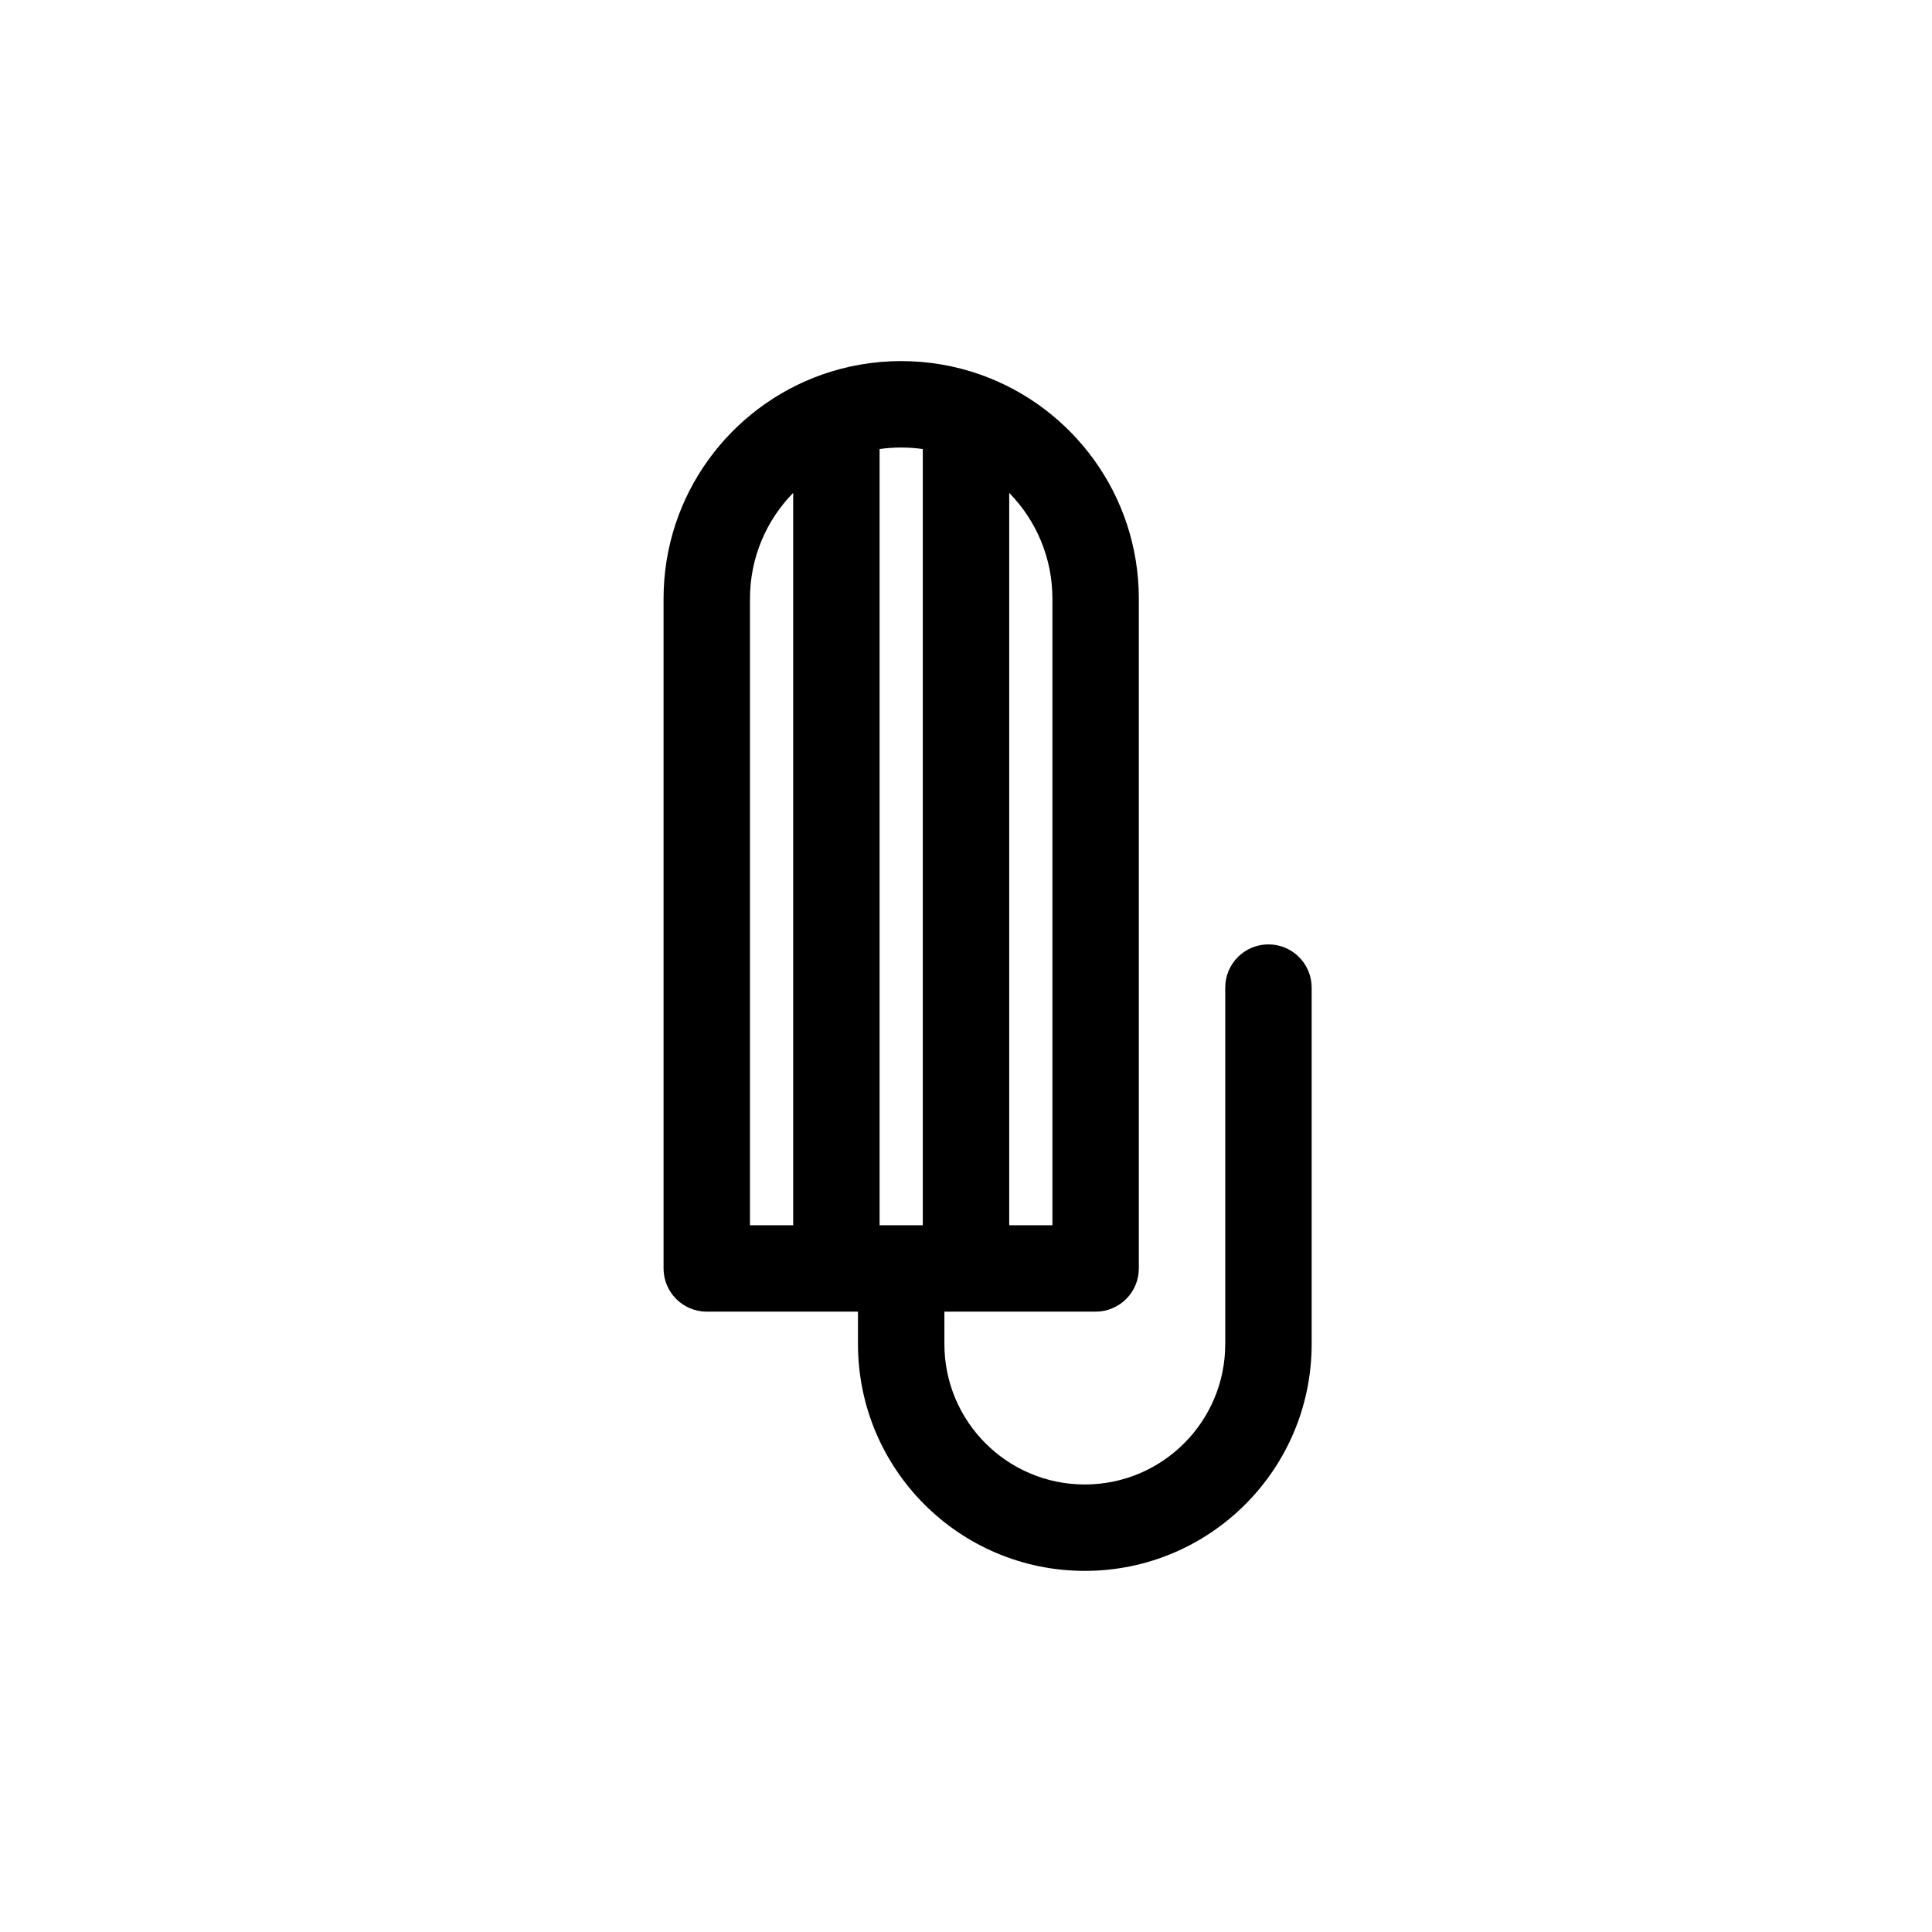 <?xml version="1.0" encoding="UTF-8"?>
<!-- Uploaded to: ICON Repo, www.svgrepo.com, Generator: ICON Repo Mixer Tools -->
<svg fill="#000000" width="800px" height="800px" version="1.1" viewBox="144 144 512 512" xmlns="http://www.w3.org/2000/svg">
 <path d="m377.1 263v205.7h11.449v-205.7c-1.863-0.266-3.777-0.402-5.723-0.402-1.949 0-3.859 0.137-5.727 0.402zm34.352 11.621v194.08h11.449v-166.03c0-10.914-4.363-20.816-11.449-28.051zm-17.176 216.98h40.074c6.324 0 11.453-5.129 11.453-11.453v-177.48c0-27.438-17.543-50.75-41.988-59.391-6.578-2.324-13.648-3.586-20.988-3.586-7.34 0-14.41 1.262-20.992 3.586-24.445 8.641-41.984 31.953-41.984 59.391v177.48c0 6.324 5.125 11.453 11.449 11.453h40.074v8.586c0 33.199 26.914 60.113 60.117 60.113 33.199 0 60.113-26.914 60.113-60.113v-94.465c0-6.324-5.129-11.449-11.453-11.449-6.324 0-11.449 5.125-11.449 11.449v94.465c0 20.551-16.66 37.215-37.211 37.215-20.555 0-37.215-16.664-37.215-37.215zm-40.074-22.902v-194.08c-7.09 7.234-11.453 17.137-11.453 28.051v166.03z" fill-rule="evenodd"/>
</svg>